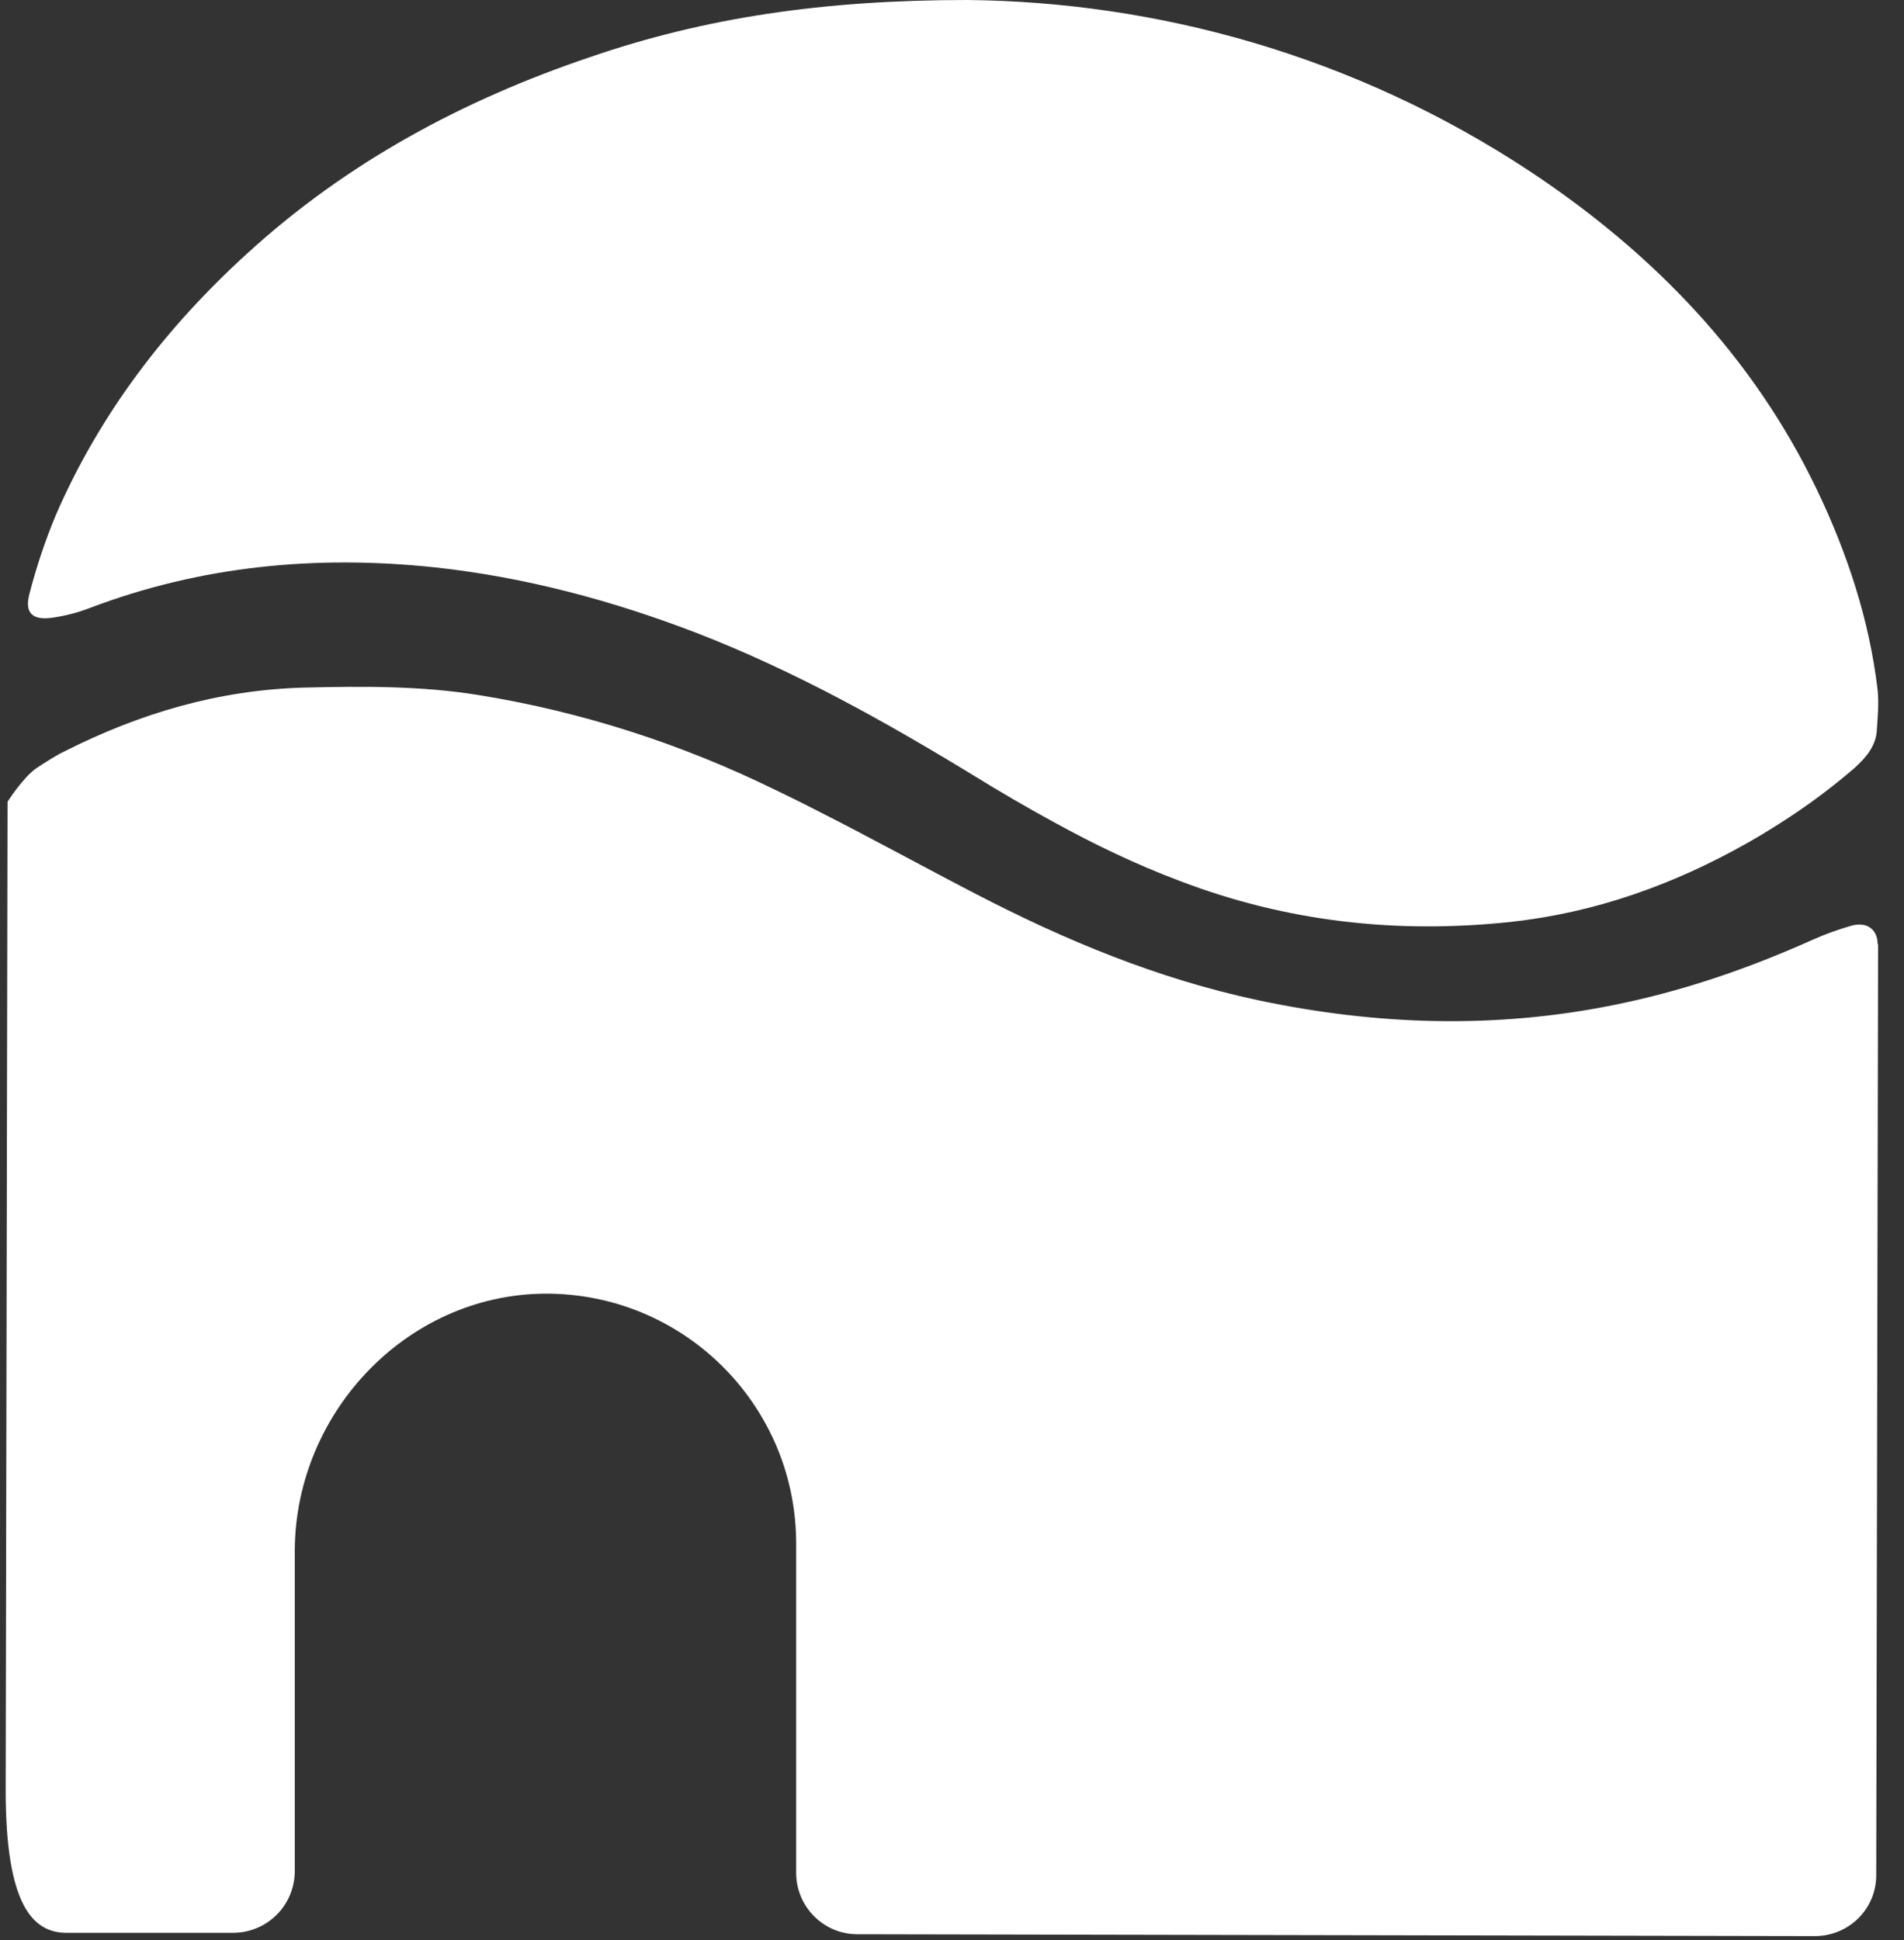 <?xml version="1.0" encoding="UTF-8"?> <svg xmlns="http://www.w3.org/2000/svg" width="53" height="54" viewBox="0 0 53 54" fill="none"><rect x="0" y="0" width="53" height="54" fill="#333333" stroke="none"/> <path d="M52.24 20.37C52.201 20.785 51.929 21.096 51.631 21.369C50.97 21.939 50.27 22.458 49.532 22.924C49.247 23.106 48.949 23.288 48.651 23.456C46.59 24.623 44.413 25.401 42.054 25.66C38.892 25.997 35.821 25.66 32.84 24.519C31.635 24.066 30.469 23.508 29.341 22.886C28.577 22.471 27.825 22.03 27.087 21.576C24.624 20.072 22.11 18.672 19.402 17.621C17.043 16.714 14.62 16.065 12.119 15.793C8.827 15.443 5.613 15.741 2.503 16.921C2.166 17.051 1.816 17.142 1.454 17.193C0.909 17.271 0.676 17.064 0.819 16.532C1.013 15.78 1.259 15.041 1.557 14.328C2.788 11.501 4.616 9.115 6.896 7.041C9.67 4.512 12.883 2.788 16.408 1.595C19.609 0.493 22.901 0 26.931 0C32.167 0.052 37.674 1.517 42.612 4.785C46.007 7.041 48.793 9.906 50.581 13.641C51.424 15.404 52.033 17.245 52.266 19.203C52.305 19.592 52.266 19.981 52.24 20.37Z" fill="white"></path> <path d="M52.279 26.283L52.227 52.19C52.227 53.136 51.463 53.888 50.517 53.888L23.86 53.836C22.927 53.836 22.162 53.071 22.162 52.125V43.009C22.188 39.197 19.143 36.085 15.346 36.008C11.432 35.93 8.218 39.249 8.205 43.165V52.099C8.192 53.045 7.428 53.797 6.482 53.797H1.855C0.909 53.797 0.158 53.019 0.158 49.83L0.21 22.315C0.21 22.315 0.637 21.641 1.013 21.381C1.272 21.213 1.544 21.031 1.816 20.902C3.877 19.864 6.067 19.203 8.464 19.138C10.097 19.099 11.717 19.086 13.324 19.346C16.214 19.813 18.961 20.707 21.54 21.965C21.916 22.146 22.292 22.328 22.668 22.523C24.184 23.288 25.661 24.104 27.164 24.882C29.64 26.166 32.218 27.242 35.018 27.839C38.322 28.539 41.627 28.643 44.944 27.968C46.875 27.579 48.702 26.944 50.465 26.153C50.815 25.997 51.178 25.868 51.54 25.764C51.968 25.647 52.266 25.868 52.266 26.283" fill="white"></path> </svg> 